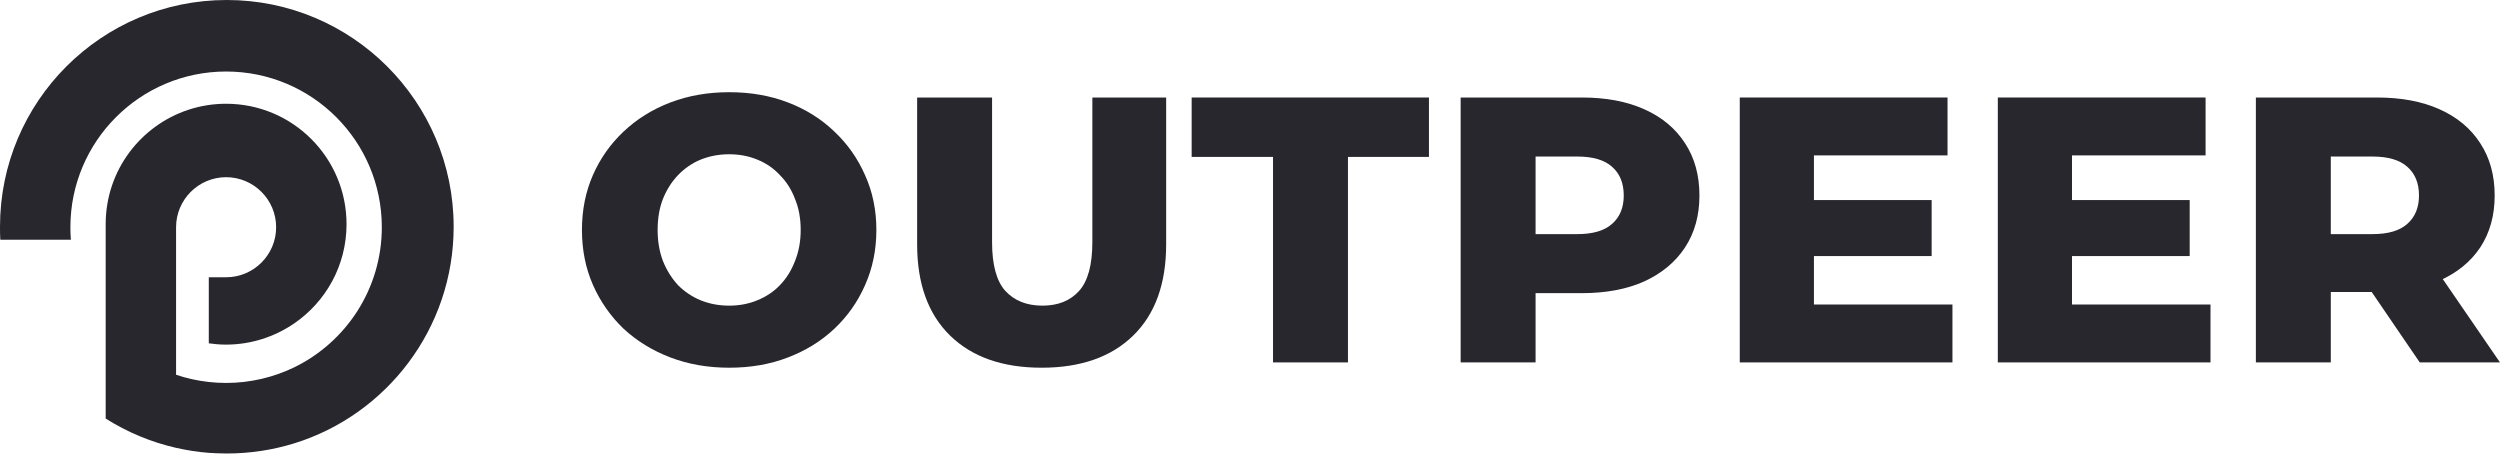 <?xml version="1.0" encoding="UTF-8"?> <svg xmlns="http://www.w3.org/2000/svg" width="1559" height="283" viewBox="0 0 1559 283" fill="none"> <path d="M282.9 141.4C282.9 204.9 241 258.7 183.4 276.5C170.1 280.6 156 282.8 141.4 282.8C137.7 282.8 133.9 282.6 130.3 282.4C123.4 281.9 116.6 280.8 109.9 279.3C94 275.7 79.2 269.4 65.9 261V139.8C65.9 131.3 67.3 123.1 69.9 115.5C80 85.9 108.1 64.7 141 64.7C182.5 64.7 216.1 98.3 216.1 139.8C216.1 165.6 203.1 188.3 183.3 201.8C171.2 210 156.7 214.9 140.9 214.9C137.3 214.9 133.7 214.6 130.2 214.1V172.9H141C158.2 172.9 172.2 158.9 172.2 141.7C172.2 124.5 158.2 110.5 141 110.5C123.8 110.5 109.8 124.5 109.8 141.7V233.7C116.3 235.9 123.1 237.4 130.2 238.2C133.8 238.6 137.4 238.8 141 238.8C156.1 238.8 170.5 235.3 183.2 229.2C215.7 213.5 238.1 180.2 238.1 141.7C238.1 88 194.6 44.6 141 44.6C87.4 44.6 43.9 88.1 43.9 141.7C43.9 144.3 44 146.9 44.2 149.5H0.2C-1.49012e-08 146.8 0 144.1 0 141.4C0 63.3 63.3 0 141.4 0C219.5 0 282.9 63.3 282.9 141.4Z" fill="#29272E"></path> <path d="M454.704 229.304C441.488 229.304 429.295 227.18 418.124 222.932C406.953 218.684 397.199 212.705 388.86 204.996C380.679 197.129 374.307 188.004 369.744 177.62C365.181 167.236 362.9 155.829 362.9 143.4C362.9 130.971 365.181 119.564 369.744 109.18C374.307 98.796 380.679 89.749 388.86 82.04C397.199 74.173 406.953 68.116 418.124 63.868C429.295 59.62 441.488 57.496 454.704 57.496C468.077 57.496 480.271 59.62 491.284 63.868C502.455 68.116 512.131 74.173 520.312 82.04C528.493 89.749 534.865 98.796 539.428 109.18C544.148 119.564 546.508 130.971 546.508 143.4C546.508 155.829 544.148 167.315 539.428 177.856C534.865 188.24 528.493 197.287 520.312 204.996C512.131 212.705 502.455 218.684 491.284 222.932C480.271 227.18 468.077 229.304 454.704 229.304ZM454.704 190.6C460.997 190.6 466.819 189.499 472.168 187.296C477.675 185.093 482.395 181.947 486.328 177.856C490.419 173.608 493.565 168.573 495.768 162.752C498.128 156.931 499.308 150.48 499.308 143.4C499.308 136.163 498.128 129.712 495.768 124.048C493.565 118.227 490.419 113.271 486.328 109.18C482.395 104.932 477.675 101.707 472.168 99.504C466.819 97.301 460.997 96.2 454.704 96.2C448.411 96.2 442.511 97.301 437.004 99.504C431.655 101.707 426.935 104.932 422.844 109.18C418.911 113.271 415.764 118.227 413.404 124.048C411.201 129.712 410.1 136.163 410.1 143.4C410.1 150.48 411.201 156.931 413.404 162.752C415.764 168.573 418.911 173.608 422.844 177.856C426.935 181.947 431.655 185.093 437.004 187.296C442.511 189.499 448.411 190.6 454.704 190.6Z" fill="#29272E"></path> <path d="M649.57 229.304C625.183 229.304 606.146 222.617 592.458 209.244C578.77 195.871 571.926 176.912 571.926 152.368V60.8H618.654V150.952C618.654 165.112 621.407 175.26 626.914 181.396C632.578 187.532 640.287 190.6 650.042 190.6C659.797 190.6 667.427 187.532 672.934 181.396C678.441 175.26 681.194 165.112 681.194 150.952V60.8H727.214V152.368C727.214 176.912 720.37 195.871 706.682 209.244C692.994 222.617 673.957 229.304 649.57 229.304Z" fill="#29272E"></path> <path d="M793.858 226V97.852H743.118V60.8H891.09V97.852H840.586V226H793.858Z" fill="#29272E"></path> <path d="M910.859 226V60.8H986.379C1001.48 60.8 1014.46 63.239 1025.32 68.116C1036.33 72.993 1044.83 80.073 1050.81 89.356C1056.79 98.481 1059.77 109.337 1059.77 121.924C1059.77 134.353 1056.79 145.131 1050.81 154.256C1044.83 163.381 1036.33 170.461 1025.32 175.496C1014.46 180.373 1001.48 182.812 986.379 182.812H936.819L957.587 162.516V226H910.859ZM957.587 167.472L936.819 145.996H983.547C993.302 145.996 1000.54 143.872 1005.26 139.624C1010.14 135.376 1012.57 129.476 1012.57 121.924C1012.57 114.215 1010.14 108.236 1005.26 103.988C1000.54 99.74 993.302 97.616 983.547 97.616H936.819L957.587 76.14V167.472Z" fill="#29272E"></path> <path d="M1127.87 124.756H1204.57V159.684H1127.87V124.756ZM1131.17 189.892H1217.55V226H1084.92V60.8H1214.48V96.908H1131.17V189.892Z" fill="#29272E"></path> <path d="M1288.79 124.756H1365.49V159.684H1288.79V124.756ZM1292.1 189.892H1378.47V226H1245.84V60.8H1375.4V96.908H1292.1V189.892Z" fill="#29272E"></path> <path d="M1406.76 226V60.8H1482.28C1497.39 60.8 1510.37 63.239 1521.22 68.116C1532.24 72.993 1540.73 80.073 1546.71 89.356C1552.69 98.481 1555.68 109.337 1555.68 121.924C1555.68 134.353 1552.69 145.131 1546.71 154.256C1540.73 163.224 1532.24 170.147 1521.22 175.024C1510.37 179.744 1497.39 182.104 1482.28 182.104H1432.72L1453.49 162.516V226H1406.76ZM1508.95 226L1467.89 165.82H1517.68L1558.98 226H1508.95ZM1453.49 167.472L1432.72 145.996H1479.45C1489.21 145.996 1496.44 143.872 1501.16 139.624C1506.04 135.376 1508.48 129.476 1508.48 121.924C1508.48 114.215 1506.04 108.236 1501.16 103.988C1496.44 99.74 1489.21 97.616 1479.45 97.616H1432.72L1453.49 76.14V167.472Z" fill="#29272E"></path> </svg> 